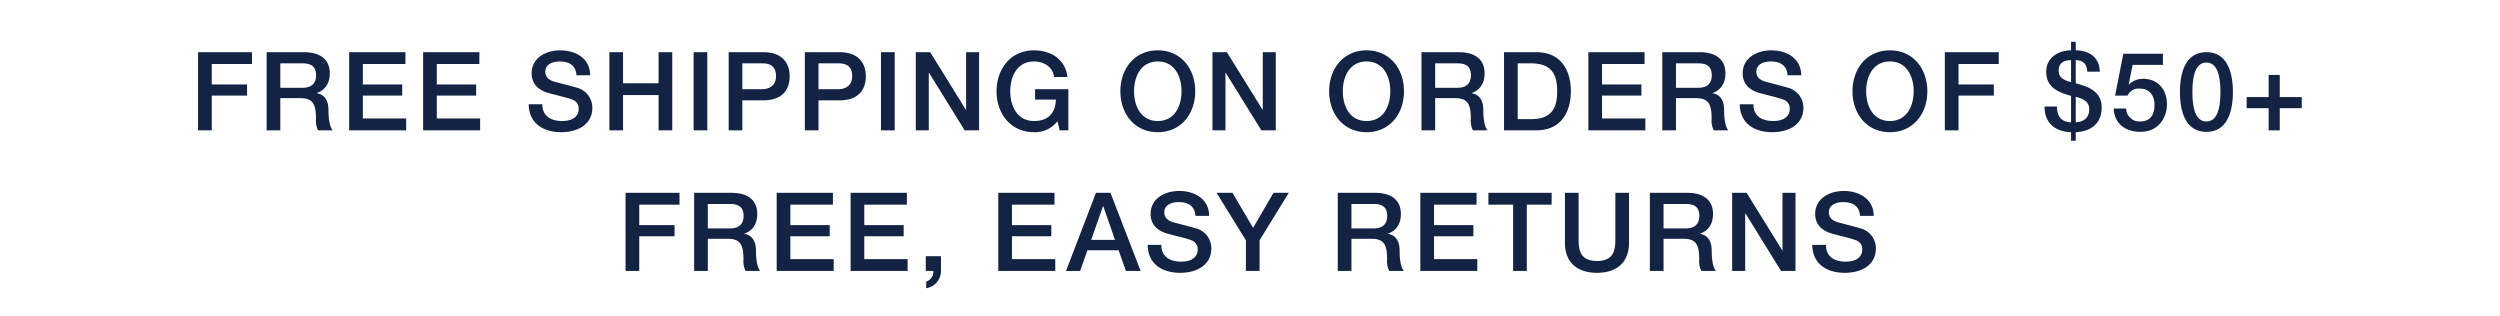 <svg id="FSFR_MOB_EC.svg" xmlns="http://www.w3.org/2000/svg" width="640" height="81" viewBox="0 0 640 81">
  <defs>
    <style>
      .cls-1 {
        fill: #fff;
      }

      .cls-2 {
        fill: #122344;
        fill-rule: evenodd;
      }
    </style>
  </defs>
  <rect id="BOX" class="cls-1" width="640" height="81"/>
  <g id="Outline">
    <path id="FREE_SHIPPING_ON_ORDERS_OF_50_FREE_EASY_RETURNS_" data-name="FREE SHIPPING ON ORDERS OF $50+ FREE, EASY RETURNS   " class="cls-2" d="M2134.7,2323.36h3.51v-8.88h9.04v-2.85h-9.04v-5.24h10.3v-3.03H2134.7v20Zm21.06-17.14h5.69c1.82,0,3.47.5,3.47,3.05,0,2.1-1.21,3.2-3.42,3.2h-5.74v-6.25Zm-3.5,17.14h3.5v-8.23h5.15c3.22,0,3.98,1.62,3.98,5.29a5.6,5.6,0,0,0,.53,2.94h3.76c-0.76-.81-1.1-2.94-1.1-5.27,0-3.16-1.76-4.06-2.97-4.22v-0.06c0.65-.22,3.31-1.2,3.31-5.04,0-3.39-2.24-5.41-6.61-5.41h-9.55v20Zm21.13,0h14.59v-3.03h-11.09v-5.85h10.08v-2.85h-10.08v-5.24h10.9v-3.03h-14.4v20Zm18.93,0h14.59v-3.03h-11.09v-5.85h10.08v-2.85h-10.08v-5.24h10.9v-3.03h-14.4v20Zm27.02-6.67c0.09,4.96,3.78,7.15,8.35,7.15,3.97,0,7.95-1.8,7.95-6.28a5.283,5.283,0,0,0-3.89-5.09c-1.04-.31-5.46-1.46-5.77-1.54-1.43-.4-2.38-1.18-2.38-2.58,0-2.02,2.04-2.61,3.67-2.61,2.41,0,4.14.96,4.31,3.53h3.5c0-4.17-3.5-6.38-7.67-6.38-3.62,0-7.31,1.87-7.31,5.88,0,2.07,1.01,4.14,4.42,5.07,2.75,0.75,4.57,1.12,5.97,1.65a2.373,2.373,0,0,1,1.65,2.46c0,1.52-1.15,3.03-4.23,3.03-2.8,0-5.07-1.21-5.07-4.29h-3.5Zm20.66,6.67h3.5v-9.02h9.1v9.02h3.5v-20h-3.5v7.96h-9.1v-7.96H2240v20Zm21.57,0h3.5v-20h-3.5v20Zm12.47-17.14h5.18c1.85,0,3.44.67,3.44,3.31,0,2.52-1.93,3.3-3.5,3.3h-5.12v-6.61Zm-3.5,17.14h3.5v-7.67h5.32c5.71,0.02,6.8-3.67,6.8-6.14,0-2.49-1.09-6.19-6.8-6.19h-8.82v20Zm23-17.14h5.18c1.85,0,3.44.67,3.44,3.31,0,2.52-1.93,3.3-3.5,3.3h-5.12v-6.61Zm-3.5,17.14h3.5v-7.67h5.32c5.71,0.02,6.8-3.67,6.8-6.14,0-2.49-1.09-6.19-6.8-6.19h-8.82v20Zm19.49,0h3.51v-20h-3.51v20Zm8.91,0h3.33v-14.7h0.08l9.1,14.7h3.7v-20h-3.33v14.73h-0.06l-9.13-14.73h-3.69v20Zm39.06-10.53h-8.52v2.66h5.32c-0.05,3.39-2.01,5.54-5.6,5.49-4.28,0-6.07-3.78-6.07-7.62s1.79-7.62,6.07-7.62c2.52,0,4.82,1.35,5.15,3.98h3.42c-0.53-4.51-4.2-6.83-8.57-6.83-5.99,0-9.58,4.76-9.58,10.47s3.59,10.48,9.58,10.48a7.192,7.192,0,0,0,6.02-2.83l0.54,2.35h2.24v-10.53Zm22.9-9.94c-6,0-9.58,4.76-9.58,10.47s3.58,10.48,9.58,10.48,9.58-4.77,9.58-10.48S2386.39,2302.89,2380.4,2302.89Zm0,2.85c4.28,0,6.07,3.79,6.07,7.62s-1.79,7.62-6.07,7.62-6.08-3.78-6.08-7.62S2376.11,2305.74,2380.4,2305.74Zm13.99,17.62h3.33v-14.7h0.08l9.11,14.7h3.69v-20h-3.33v14.73h-0.06l-9.13-14.73h-3.69v20Zm39.45-20.47c-5.99,0-9.58,4.76-9.58,10.47s3.59,10.48,9.58,10.48,9.58-4.77,9.58-10.48S2439.83,2302.89,2433.84,2302.89Zm0,2.85c4.29,0,6.08,3.79,6.08,7.62s-1.79,7.62-6.08,7.62-6.08-3.78-6.08-7.62S2429.56,2305.74,2433.84,2305.74Zm17.56,0.48h5.68c1.82,0,3.48.5,3.48,3.05,0,2.1-1.21,3.2-3.42,3.2h-5.74v-6.25Zm-3.5,17.14h3.5v-8.23h5.15c3.22,0,3.98,1.62,3.98,5.29a5.6,5.6,0,0,0,.53,2.94h3.75c-0.75-.81-1.09-2.94-1.09-5.27,0-3.16-1.76-4.06-2.97-4.22v-0.06c0.65-.22,3.31-1.2,3.31-5.04,0-3.39-2.24-5.41-6.61-5.41h-9.55v20Zm24.63-17.14h3.44c5.49,0,6.67,3.14,6.67,7.14s-1.18,7.14-6.67,7.14h-3.44v-14.28Zm-3.5,17.14h8.29c6.16,0,8.82-4.48,8.82-10s-2.66-10-8.82-10h-8.29v20Zm21.59,0h14.59v-3.03h-11.09v-5.85h10.08v-2.85h-10.08v-5.24h10.89v-3.03h-14.39v20Zm22.43-17.14h5.68c1.82,0,3.48.5,3.48,3.05,0,2.1-1.21,3.2-3.42,3.2h-5.74v-6.25Zm-3.5,17.14h3.5v-8.23h5.15c3.22,0,3.98,1.62,3.98,5.29a5.6,5.6,0,0,0,.53,2.94h3.75c-0.75-.81-1.09-2.94-1.09-5.27,0-3.16-1.76-4.06-2.97-4.22v-0.06c0.65-.22,3.31-1.2,3.31-5.04,0-3.39-2.24-5.41-6.61-5.41h-9.55v20Zm19.82-6.67c0.09,4.96,3.78,7.15,8.35,7.15,3.98,0,7.95-1.8,7.95-6.28a5.283,5.283,0,0,0-3.89-5.09c-1.04-.31-5.46-1.46-5.77-1.54-1.43-.4-2.38-1.18-2.38-2.58,0-2.02,2.04-2.61,3.67-2.61,2.41,0,4.14.96,4.31,3.53h3.5c0-4.17-3.5-6.38-7.67-6.38-3.61,0-7.31,1.87-7.31,5.88,0,2.07,1.01,4.14,4.42,5.07,2.75,0.75,4.57,1.12,5.97,1.65a2.373,2.373,0,0,1,1.65,2.46c0,1.52-1.15,3.03-4.23,3.03-2.8,0-5.07-1.21-5.07-4.29h-3.5Zm38.45-13.8c-5.99,0-9.58,4.76-9.58,10.47s3.59,10.48,9.58,10.48,9.58-4.77,9.58-10.48S2573.81,2302.89,2567.82,2302.89Zm0,2.85c4.28,0,6.08,3.79,6.08,7.62s-1.8,7.62-6.08,7.62-6.08-3.78-6.08-7.62S2563.53,2305.74,2567.82,2305.74Zm14.06,17.62h3.5v-8.88h9.04v-2.85h-9.04v-5.24h10.3v-3.03h-13.8v20Zm33.51-8.57c1.74,0.45,3.45,1.09,3.45,3.19,0,2.24-1.43,3.19-3.45,3.33v-6.52Zm-7.98,2.49c-0.05,4.17,2.75,6.47,6.78,6.56v2.18h1.2v-2.18c3.73-.17,6.64-2.11,6.64-6.31,0-4.06-3.25-5.32-6.64-6.21v-5.91c1.99,0,2.86,1.06,2.94,2.94h3.2c0-3.7-2.78-5.46-6.14-5.46v-2.19h-1.2v2.19c-3.33,0-6.36,1.93-6.36,5.49,0,4.09,3.31,5.32,6.36,6.16v6.77c-2.55-.08-3.61-1.56-3.59-4.03h-3.19Zm6.78-6.27c-1.57-.39-3.17-1.04-3.17-2.86,0-1.96,1.15-2.74,3.17-2.74v5.6Zm11.28,3.47h3.19a3.052,3.052,0,0,1,3.17-1.79c2.57,0,3.72,1.93,3.72,4.09,0,2.38-.92,4.31-3.64,4.31a3.358,3.358,0,0,1-3.61-3.3h-3.19c0.14,3.92,3.08,5.96,6.86,5.96,4.81,0,6.77-3.89,6.77-7.03,0-3.75-2.24-6.55-6.13-6.55a5.03,5.03,0,0,0-3.61,1.48l-0.06-.05,1.01-4.99h7.76v-2.85h-10.14Zm23.37,6.61c-2.8,0-3.58-3.44-3.58-7.53s0.78-7.54,3.58-7.54,3.59,3.45,3.59,7.54S2651.65,2321.09,2648.84,2321.09Zm0-17.73c-5.62,0-6.77,5.74-6.77,10.2s1.15,10.19,6.77,10.19,6.78-5.74,6.78-10.19S2654.47,2303.36,2648.84,2303.36Zm15.93,11.49h-5.63v2.85h5.63v5.66h2.85v-5.66h5.63v-2.85h-5.63v-5.66h-2.85v5.66Zm-420.63,44.51h3.51v-8.88h9.04v-2.85h-9.04v-5.24h10.3v-3.03h-13.81v20Zm21.06-17.14h5.69c1.82,0,3.47.5,3.47,3.05,0,2.1-1.21,3.2-3.42,3.2h-5.74v-6.25Zm-3.5,17.14h3.5v-8.23h5.15c3.22,0,3.98,1.62,3.98,5.29a5.6,5.6,0,0,0,.53,2.94h3.75c-0.75-.81-1.09-2.94-1.09-5.27,0-3.16-1.76-4.06-2.97-4.22v-0.06c0.65-.22,3.31-1.2,3.31-5.04,0-3.39-2.24-5.41-6.61-5.41h-9.55v20Zm21.13,0h14.59v-3.03h-11.09v-5.85h10.08v-2.85h-10.08v-5.24h10.9v-3.03h-14.4v20Zm18.93,0h14.59v-3.03h-11.09v-5.85h10.08v-2.85h-10.08v-5.24h10.9v-3.03h-14.4v20Zm19.24,0h1.93a2.6,2.6,0,0,1-1.82,2.72v1.7a4.472,4.472,0,0,0,3.78-4.42v-3.78H2321v3.78Zm18.56,0h14.59v-3.03h-11.09v-5.85h10.08v-2.85h-10.08v-5.24h10.89v-3.03h-14.39v20Zm26.8-16.55h0.09l2.99,8.6h-6.1Zm-9.46,16.55h3.61l1.87-5.29h7.99l1.87,5.29H2376l-7.71-20h-3.72Zm20.9-6.67c0.08,4.96,3.78,7.15,8.35,7.15,3.97,0,7.95-1.8,7.95-6.28a5.283,5.283,0,0,0-3.89-5.09c-1.04-.31-5.46-1.46-5.77-1.54-1.43-.4-2.38-1.18-2.38-2.58,0-2.02,2.04-2.61,3.67-2.61,2.4,0,4.14.96,4.31,3.53h3.5c0-4.17-3.5-6.38-7.67-6.38-3.62,0-7.31,1.87-7.31,5.88,0,2.07,1.01,4.14,4.42,5.07,2.75,0.75,4.57,1.12,5.97,1.65a2.373,2.373,0,0,1,1.65,2.46c0,1.52-1.15,3.03-4.23,3.03-2.8,0-5.07-1.21-5.07-4.29h-3.5Zm25.15,6.67h3.5v-7.84l7.48-12.16h-3.92l-5.21,8.97-5.29-8.97h-4.06l7.5,12.16v7.84Zm27.02-17.14h5.69c1.82,0,3.47.5,3.47,3.05,0,2.1-1.2,3.2-3.42,3.2h-5.74v-6.25Zm-3.5,17.14h3.5v-8.23h5.16c3.22,0,3.97,1.62,3.97,5.29a5.509,5.509,0,0,0,.54,2.94h3.75c-0.76-.81-1.09-2.94-1.09-5.27,0-3.16-1.77-4.06-2.97-4.22v-0.06c0.64-.22,3.3-1.2,3.3-5.04,0-3.39-2.24-5.41-6.61-5.41h-9.55v20Zm21.13,0h14.59v-3.03h-11.08v-5.85h10.08v-2.85h-10.08v-5.24H2462v-3.03h-14.4v20Zm17.43-16.97h6.33v16.97h3.5v-16.97h6.36v-3.03h-16.19v3.03Zm19.59,9.77c0,5.13,3.28,7.68,8.21,7.68s8.2-2.55,8.2-7.68v-12.8h-3.5v11.65c0,2.69-.17,5.8-4.7,5.8s-4.71-3.11-4.71-5.8v-11.65h-3.5v12.8Zm25.25-9.94h5.69c1.82,0,3.47.5,3.47,3.05,0,2.1-1.21,3.2-3.42,3.2h-5.74v-6.25Zm-3.5,17.14h3.5v-8.23h5.15c3.22,0,3.98,1.62,3.98,5.29a5.6,5.6,0,0,0,.53,2.94h3.75c-0.75-.81-1.09-2.94-1.09-5.27,0-3.16-1.76-4.06-2.97-4.22v-0.06c0.65-.22,3.31-1.2,3.31-5.04,0-3.39-2.24-5.41-6.61-5.41h-9.55v20Zm21.06,0h3.34v-14.7h0.08l9.1,14.7h3.7v-20h-3.33v14.73h-0.06l-9.13-14.73h-3.7v20Zm20.5-6.67c0.09,4.96,3.79,7.15,8.35,7.15,3.98,0,7.95-1.8,7.95-6.28a5.283,5.283,0,0,0-3.89-5.09c-1.04-.31-5.46-1.46-5.77-1.54-1.43-.4-2.38-1.18-2.38-2.58,0-2.02,2.05-2.61,3.67-2.61,2.41,0,4.14.96,4.31,3.53h3.5c0-4.17-3.5-6.38-7.67-6.38-3.61,0-7.31,1.87-7.31,5.88,0,2.07,1.01,4.14,4.43,5.07,2.74,0.75,4.56,1.12,5.96,1.65a2.373,2.373,0,0,1,1.65,2.46c0,1.52-1.15,3.03-4.23,3.03-2.8,0-5.06-1.21-5.06-4.29h-3.51Z" transform="translate(-2084 -2290)"/>
  </g>
</svg>
